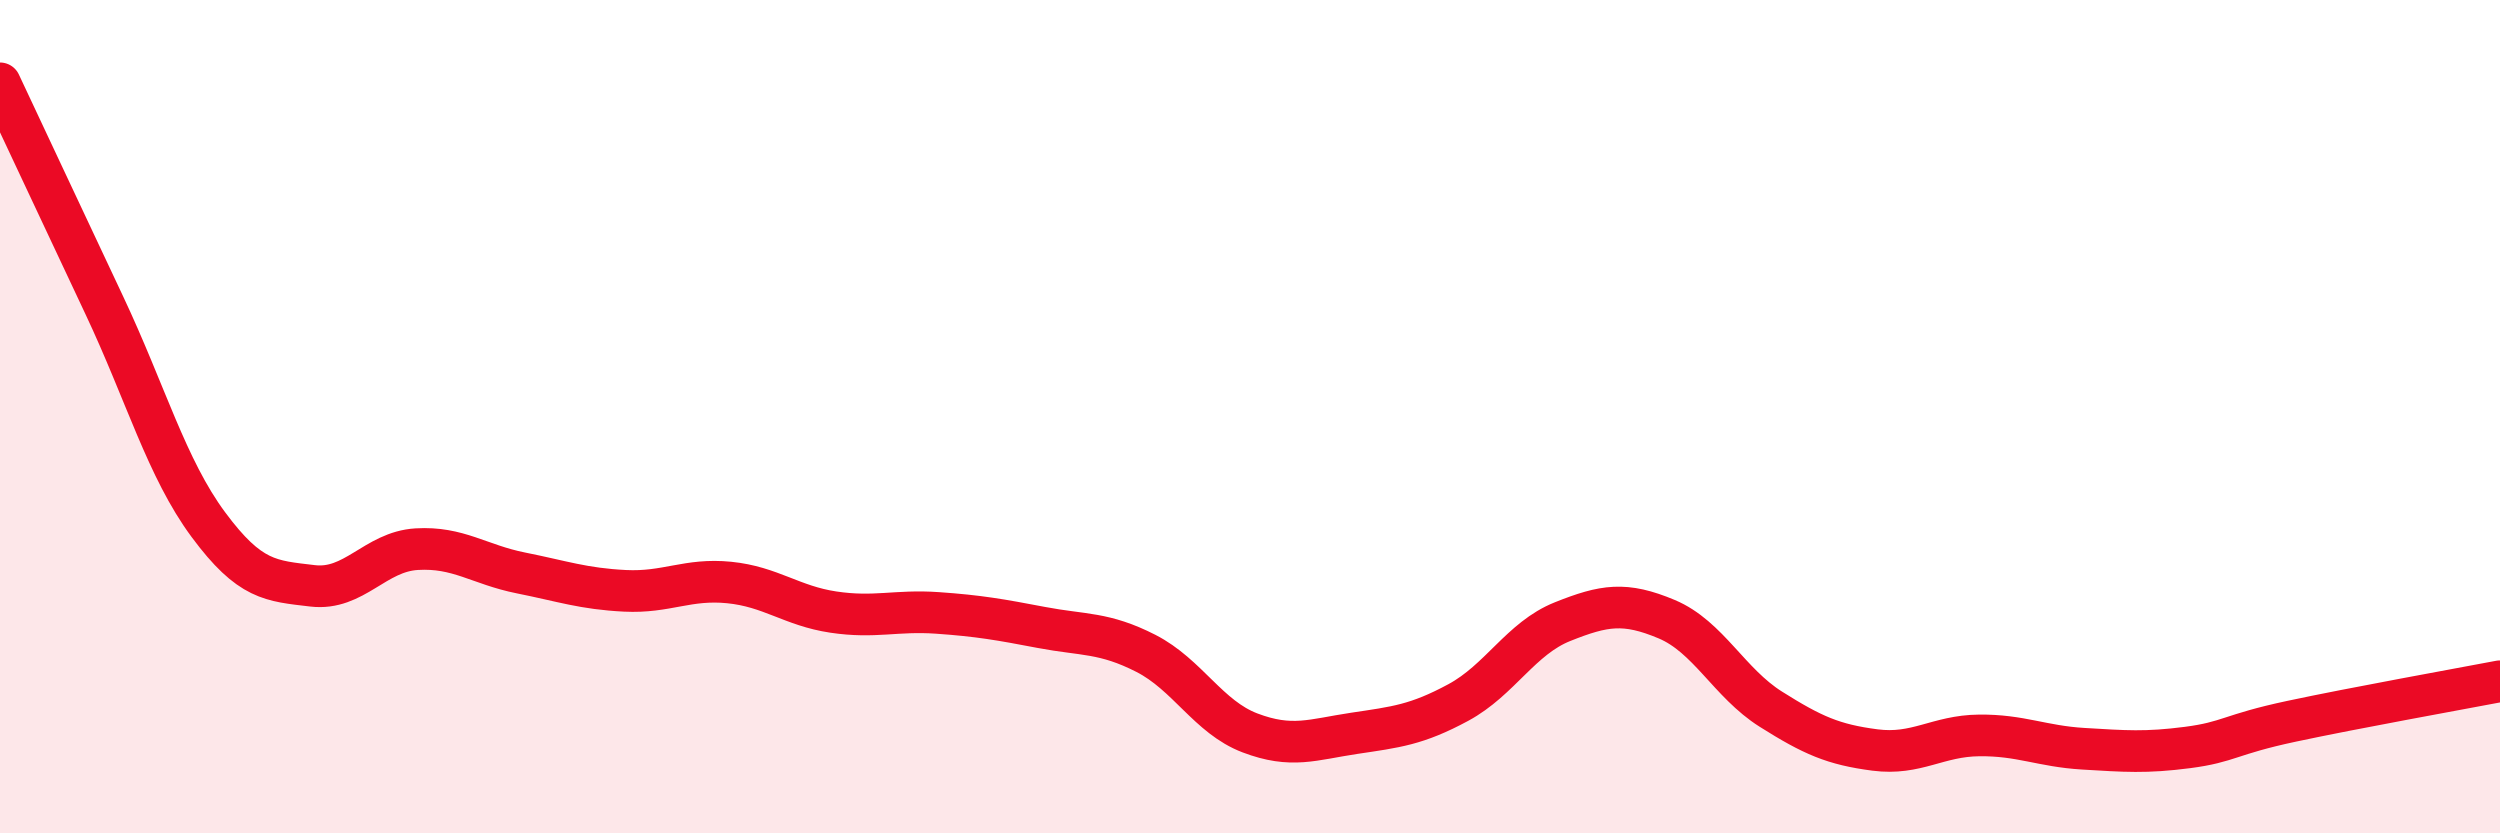 
    <svg width="60" height="20" viewBox="0 0 60 20" xmlns="http://www.w3.org/2000/svg">
      <path
        d="M 0,2 C 0.5,3.06 1.5,5.2 2.5,7.32 C 3.5,9.44 4,11.24 5,12.59 C 6,13.94 6.5,13.94 7.5,14.06 C 8.5,14.18 9,13.24 10,13.18 C 11,13.12 11.5,13.55 12.5,13.75 C 13.5,13.95 14,14.13 15,14.18 C 16,14.23 16.5,13.88 17.5,13.98 C 18.5,14.08 19,14.54 20,14.69 C 21,14.84 21.5,14.64 22.5,14.71 C 23.5,14.78 24,14.87 25,15.06 C 26,15.25 26.5,15.17 27.5,15.68 C 28.5,16.19 29,17.21 30,17.59 C 31,17.97 31.5,17.75 32.5,17.6 C 33.5,17.45 34,17.4 35,16.86 C 36,16.32 36.5,15.32 37.5,14.92 C 38.5,14.52 39,14.44 40,14.86 C 41,15.28 41.5,16.39 42.5,17.02 C 43.5,17.65 44,17.87 45,18 C 46,18.13 46.5,17.66 47.5,17.65 C 48.5,17.64 49,17.91 50,17.97 C 51,18.03 51.5,18.07 52.5,17.94 C 53.5,17.81 53.5,17.63 55,17.31 C 56.5,16.99 59,16.54 60,16.35L60 20L0 20Z"
        fill="#EB0A25"
        opacity="0.1"
        stroke-linecap="round"
        stroke-linejoin="round"
      />
      <path
        d="M 0,2 C 0.5,3.06 1.5,5.2 2.5,7.32 C 3.5,9.44 4,11.24 5,12.59 C 6,13.94 6.5,13.94 7.5,14.06 C 8.5,14.18 9,13.24 10,13.18 C 11,13.12 11.5,13.55 12.5,13.75 C 13.5,13.95 14,14.13 15,14.18 C 16,14.23 16.5,13.88 17.5,13.98 C 18.5,14.08 19,14.54 20,14.69 C 21,14.84 21.5,14.64 22.5,14.71 C 23.5,14.78 24,14.87 25,15.06 C 26,15.25 26.5,15.17 27.5,15.68 C 28.5,16.19 29,17.21 30,17.59 C 31,17.97 31.5,17.75 32.5,17.6 C 33.5,17.45 34,17.4 35,16.86 C 36,16.32 36.5,15.32 37.5,14.92 C 38.5,14.52 39,14.44 40,14.86 C 41,15.28 41.5,16.39 42.5,17.02 C 43.5,17.65 44,17.87 45,18 C 46,18.13 46.5,17.66 47.5,17.65 C 48.5,17.64 49,17.91 50,17.97 C 51,18.03 51.5,18.07 52.5,17.94 C 53.5,17.81 53.5,17.63 55,17.31 C 56.5,16.99 59,16.54 60,16.35"
        stroke="#EB0A25"
        stroke-width="1"
        fill="none"
        stroke-linecap="round"
        stroke-linejoin="round"
      />
    </svg>
  